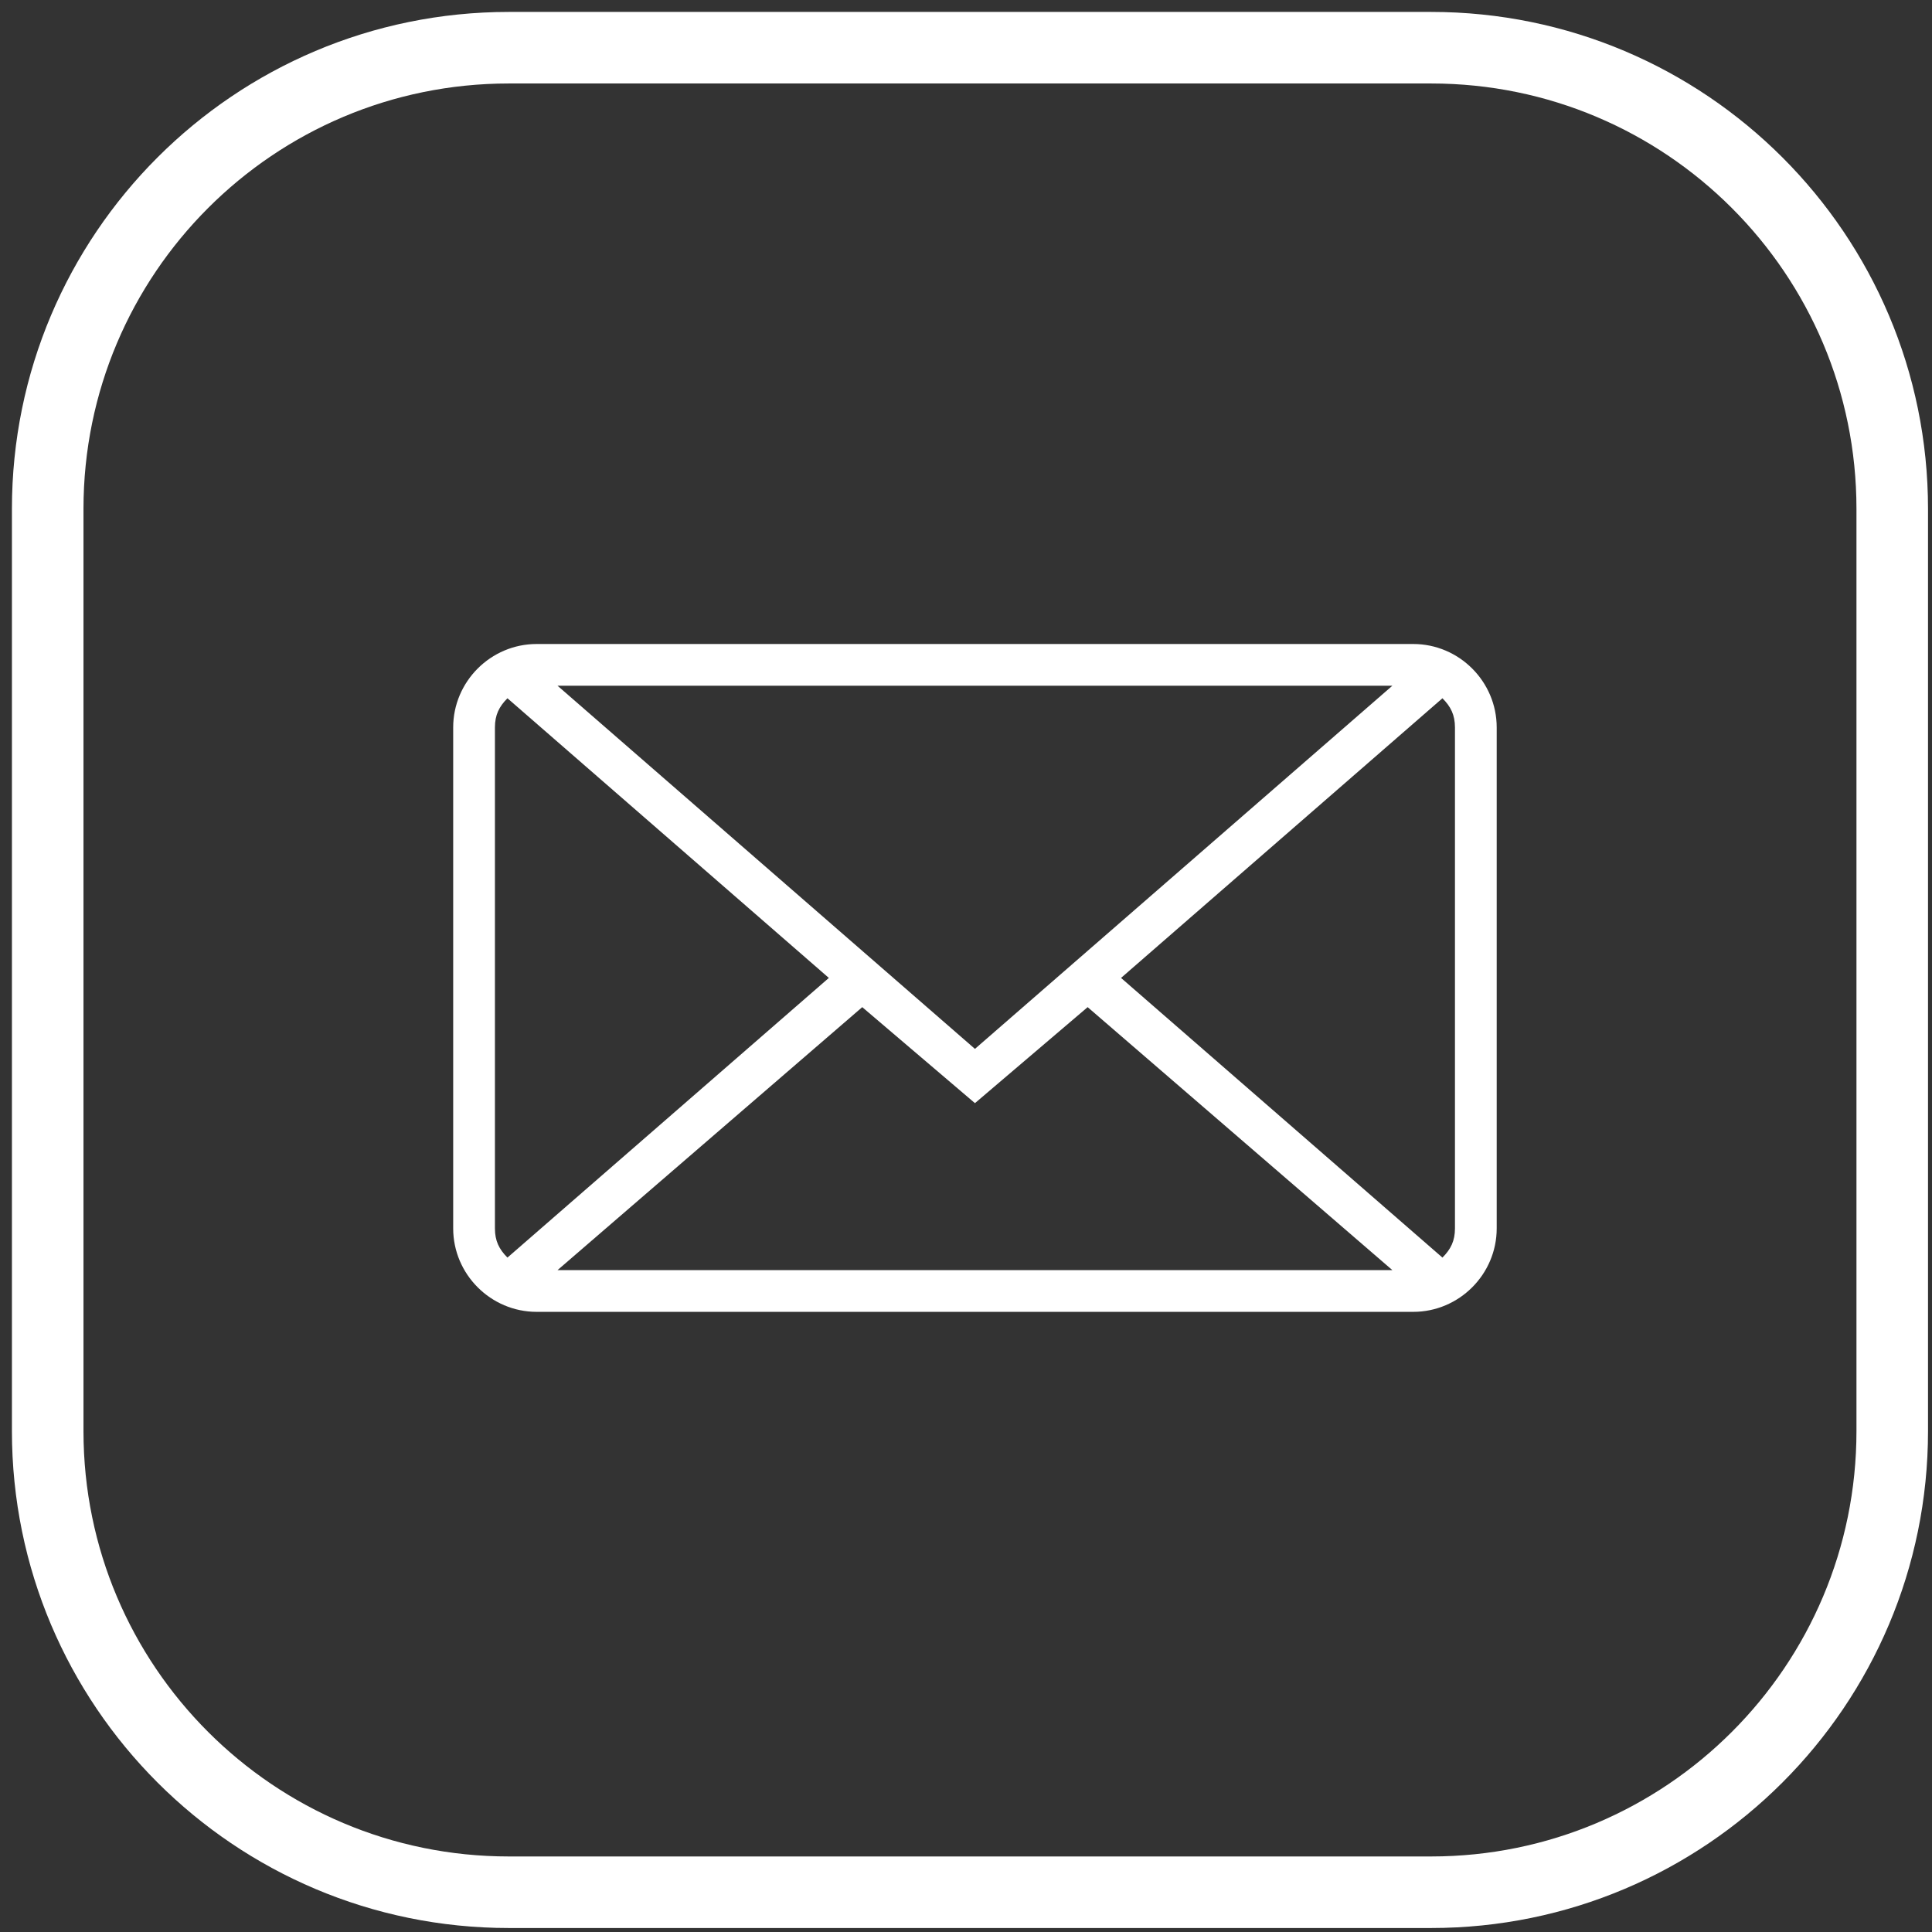 <?xml version="1.0" encoding="UTF-8"?> <svg xmlns="http://www.w3.org/2000/svg" width="81" height="81" viewBox="0 0 81 81" fill="none"><rect x="0" y="0" width="81" height="81" fill="#333333" stroke="none"/><path d="M60 2H21.333C10.656 2 2 10.656 2 21.333V60C2 70.677 10.656 79.333 21.333 79.333H60C70.677 79.333 79.333 70.677 79.333 60V21.333C79.333 10.656 70.677 2 60 2Z" stroke="white" stroke-width="3" stroke-linecap="round" stroke-linejoin="round"></path><path d="M59.25 27H22.5C20.575 27 19 28.575 19 30.5V51.5C19 53.425 20.575 55 22.5 55H59.25C61.175 55 62.75 53.425 62.75 51.5V30.5C62.75 28.575 61.175 27 59.25 27ZM58.375 28.75L40.875 43.975L23.375 28.75H58.375ZM21.275 52.725C20.925 52.375 20.75 52.025 20.75 51.5V30.5C20.75 29.975 20.925 29.625 21.275 29.275L34.75 41L21.275 52.725ZM23.375 53.25L36.15 42.225L40.875 46.25L45.6 42.225L58.375 53.25L23.375 53.25ZM61 51.5C61 52.025 60.825 52.375 60.475 52.725L47 41L60.475 29.275C60.825 29.625 61 29.975 61 30.5V51.5Z" fill="white"></path></svg> 